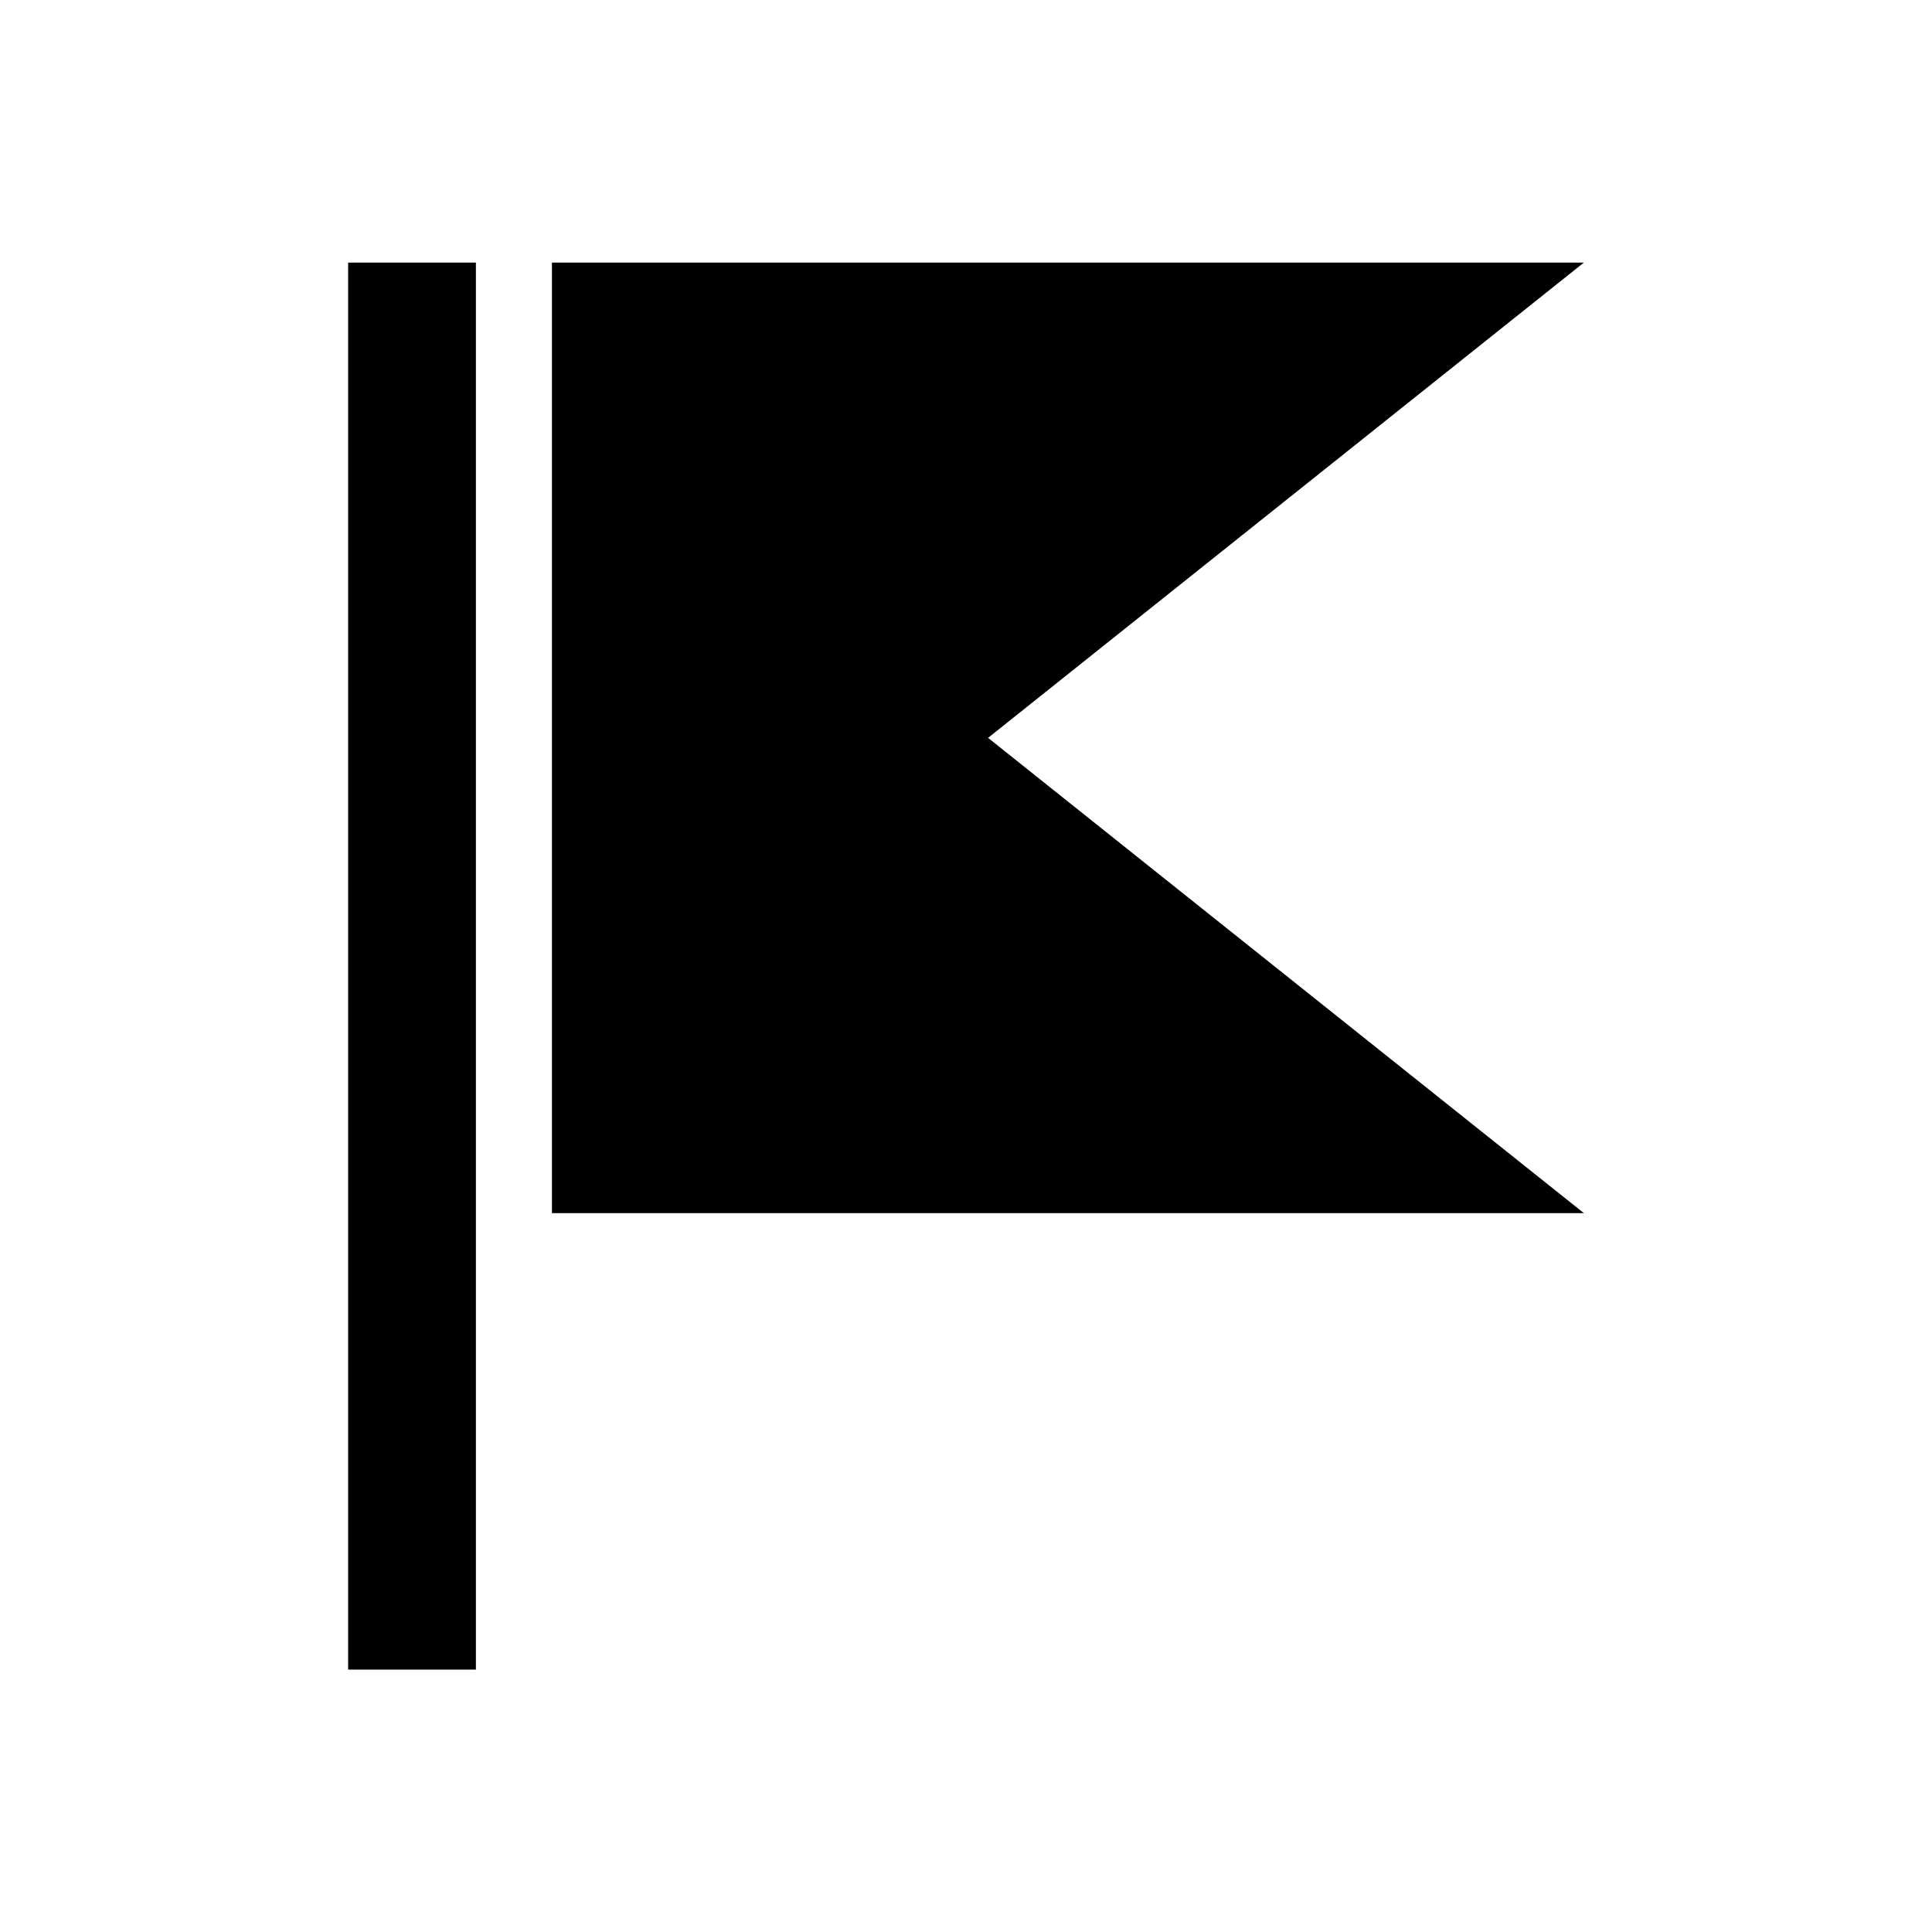 <?xml version="1.0" encoding="UTF-8"?>
<!-- Uploaded to: ICON Repo, www.svgrepo.com, Generator: ICON Repo Mixer Tools -->
<svg fill="#000000" width="800px" height="800px" version="1.1" viewBox="144 144 512 512" xmlns="http://www.w3.org/2000/svg">
 <g>
  <path d="m236.26 213.59h33.855v372.87h-33.855z"/>
  <path d="m563.74 213.59h-273.47v251.9h273.47l-157.89-125.95z"/>
 </g>
</svg>